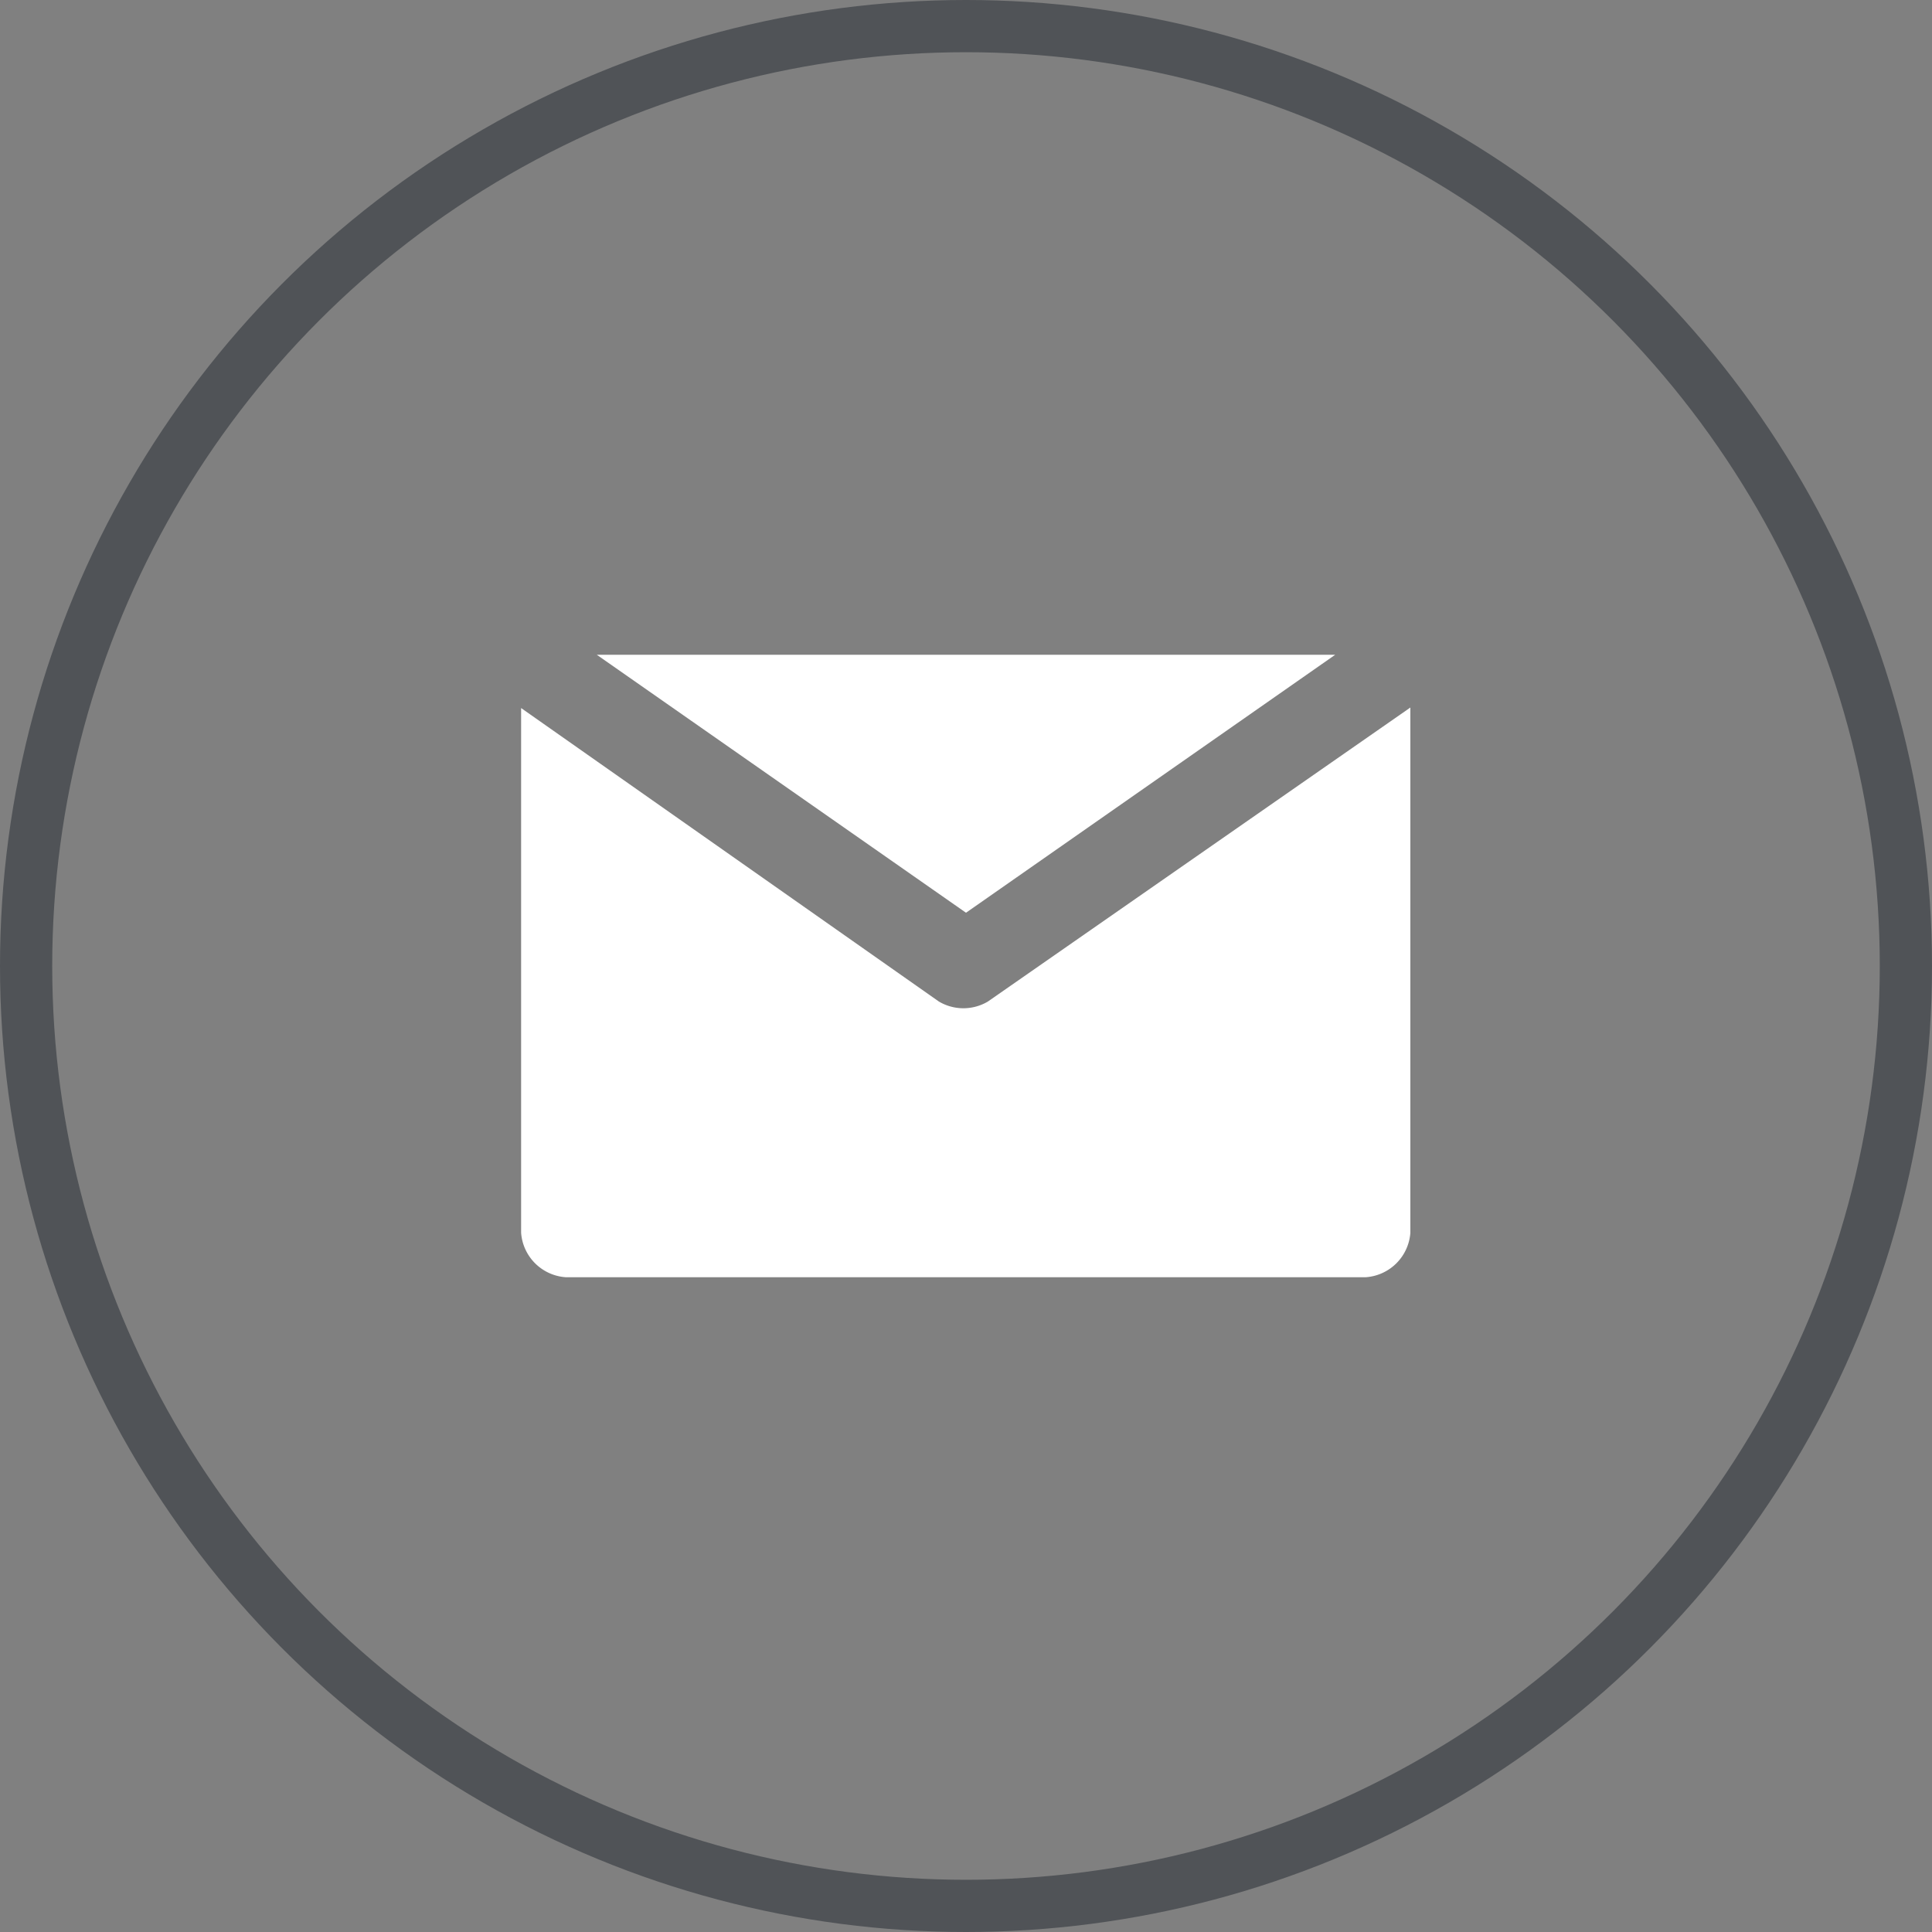 <svg id="Layer_1" data-name="Layer 1" xmlns="http://www.w3.org/2000/svg" viewBox="0 0 37 37"><rect x="0" y="0" width="37" height="37" fill="#808080" stroke="none"/><defs><style>.cls-1{fill:none;stroke:#505357;stroke-miterlimit:10;}.cls-2{fill:#fff;}</style></defs><title>footer-mail</title><circle class="cls-1" cx="18.5" cy="18.5" r="18"/><polygon class="cls-2" points="11.43 12.54 18.5 17.48 25.57 12.54 11.43 12.54"/><path class="cls-2" d="M842.7,595.27a.92.92,0,0,1-.94,0l-8-5.62V599.7a.92.92,0,0,0,.85.85h15.33a.92.92,0,0,0,.85-.85V589.64Z" transform="translate(-823.78 -576.09)"/></svg>